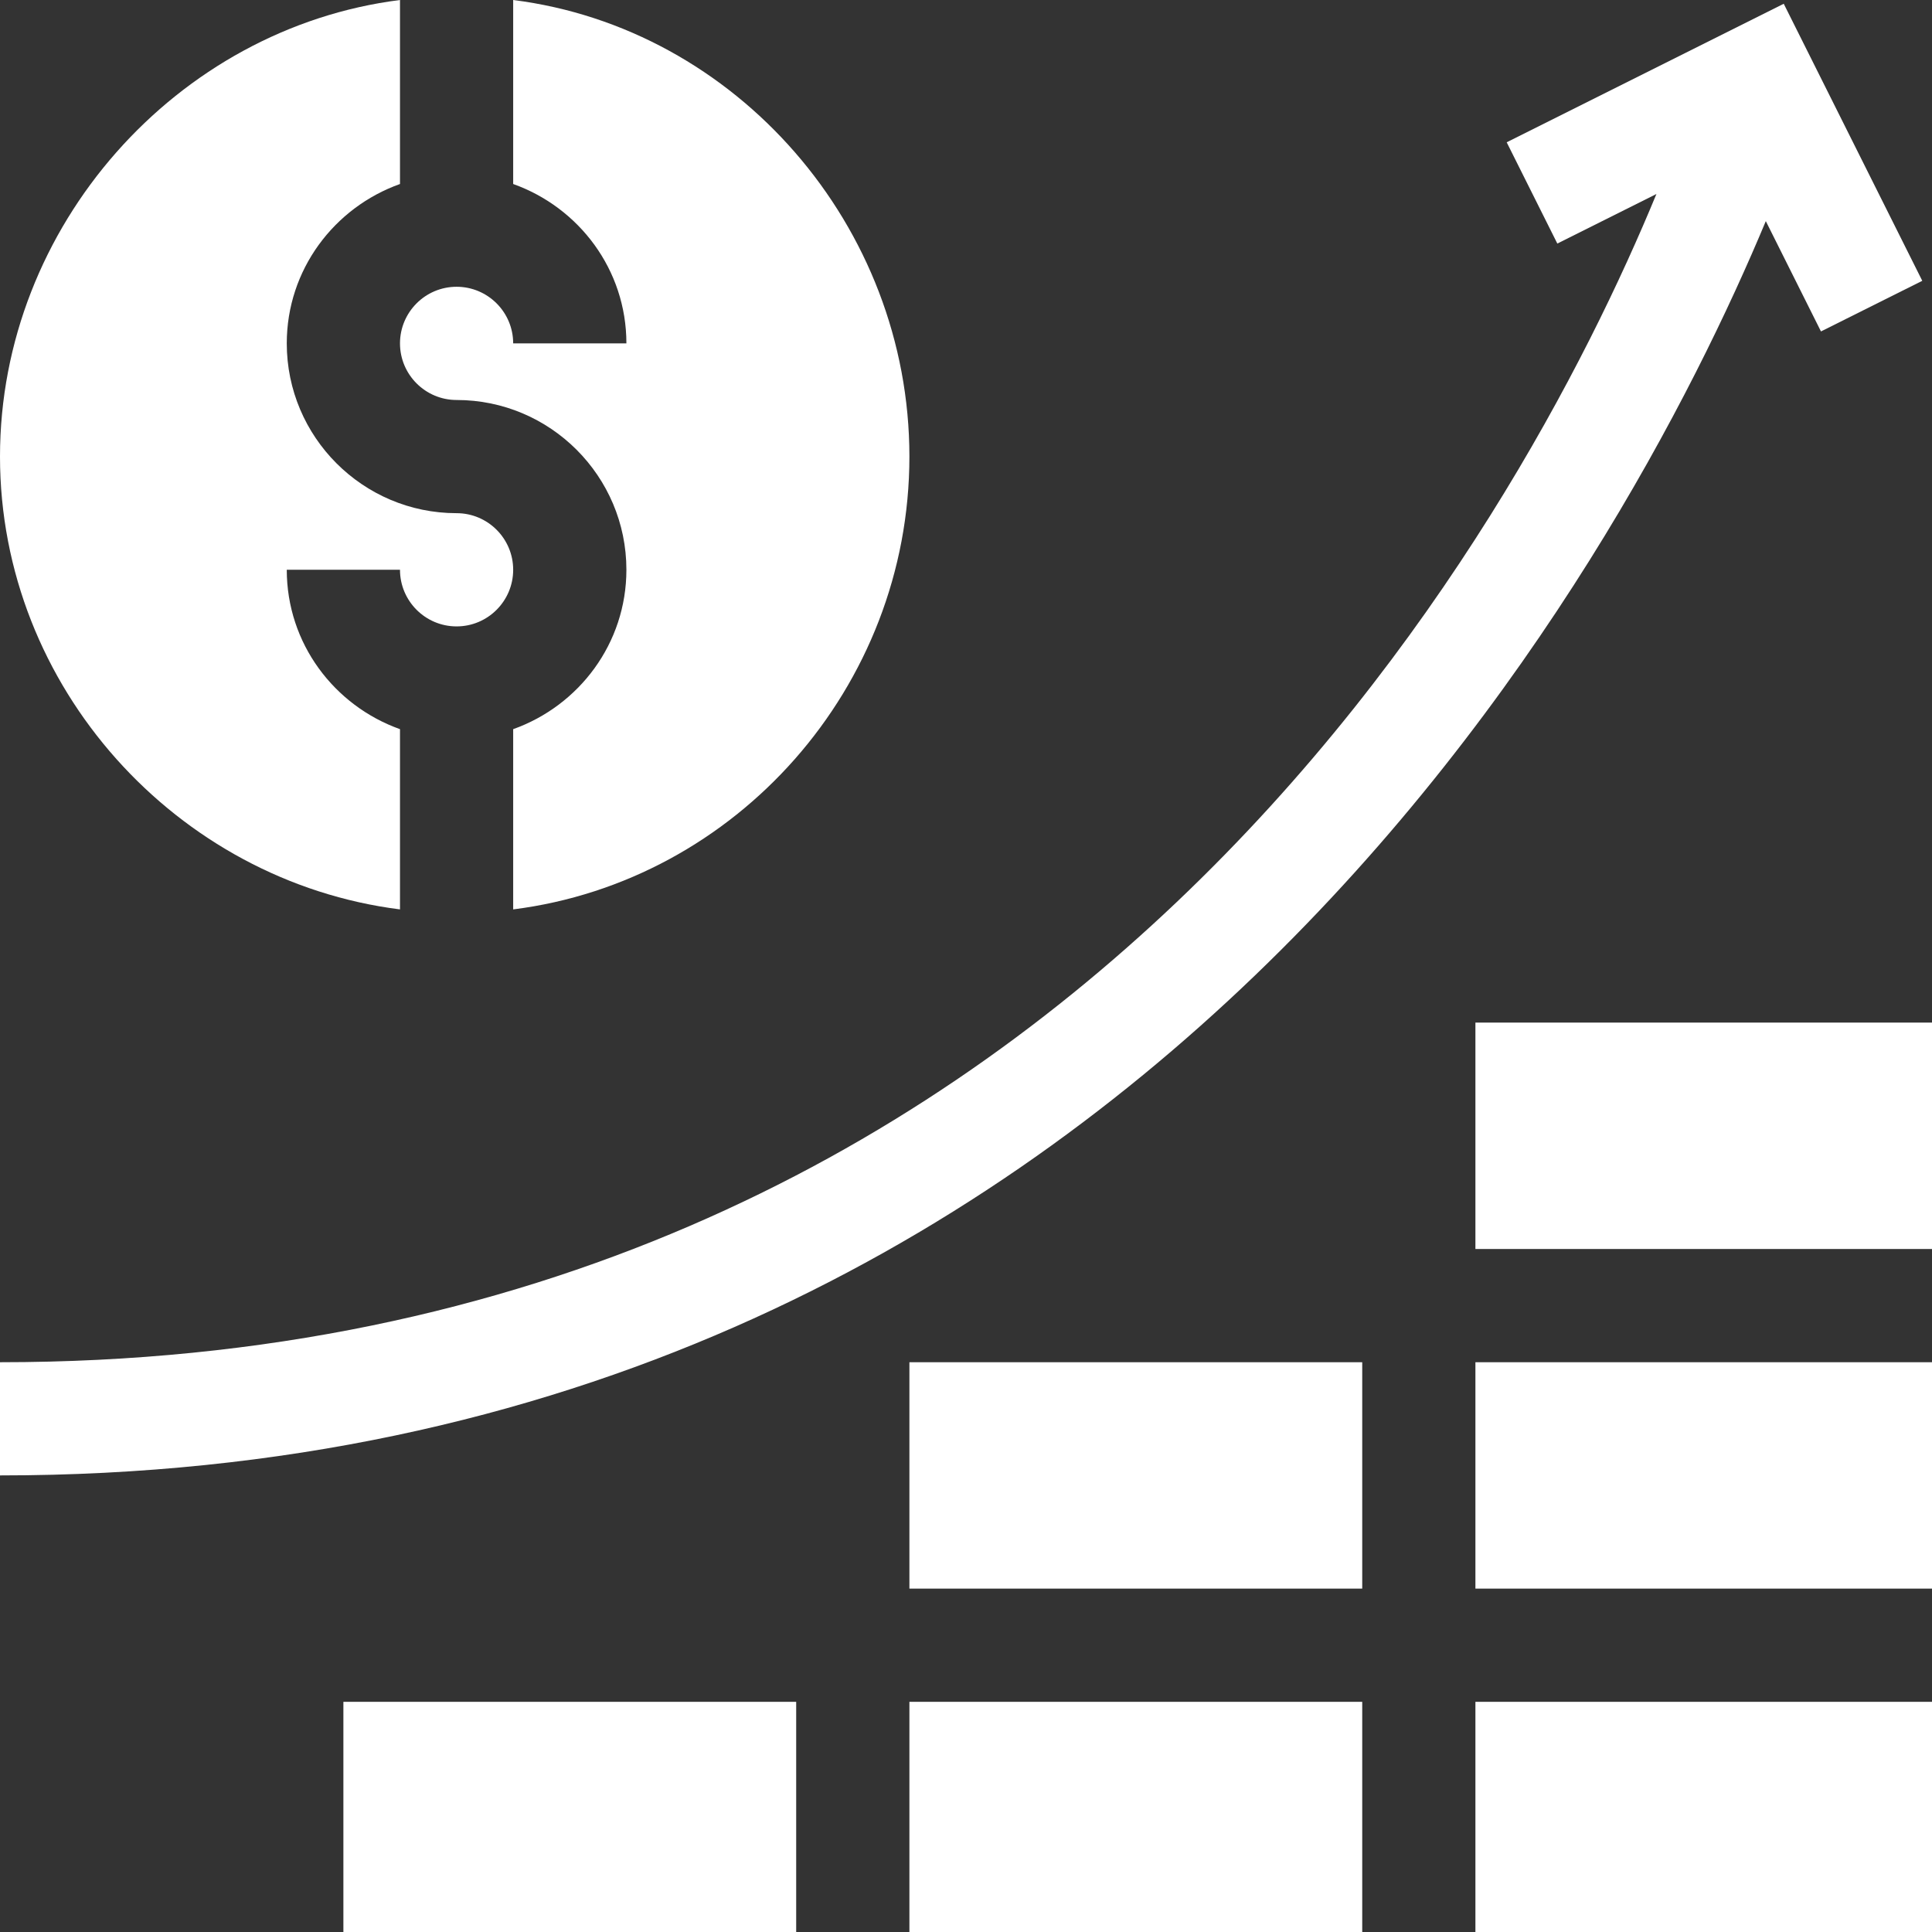 <svg width="58" height="58" viewBox="0 0 58 58" fill="none" xmlns="http://www.w3.org/2000/svg">
<rect x="0" y="0" width="58" height="58" fill="#333333" stroke="none"/>
<g clip-path="url(#clip0_571_174)">
<path d="M53.011 6.638L54.667 9.95L57.708 8.43L53.549 0.113L45.232 4.272L46.752 7.312L49.727 5.824C45.635 15.746 31.993 40.895 0 40.895V44.293C34.023 44.293 48.755 16.838 53.011 6.638Z" fill="white"/>
<path d="M10.309 51.09H23.902V58H10.309V51.09Z" fill="white"/>
<path d="M27.301 51.09H40.895V58H27.301V51.09Z" fill="white"/>
<path d="M44.293 51.09H58V58H44.293V51.09Z" fill="white"/>
<path d="M27.301 40.895H40.895V47.691H27.301V40.895Z" fill="white"/>
<path d="M44.293 40.895H58V47.691H44.293V40.895Z" fill="white"/>
<path d="M44.293 30.699H58V37.496H44.293V30.699Z" fill="white"/>
<path d="M12.008 27.301C12.008 26.98 12.008 22.197 12.008 21.89C10.034 21.186 8.609 19.318 8.609 17.105H12.008C12.008 18.043 12.77 18.805 13.707 18.805C14.645 18.805 15.406 18.043 15.406 17.105C15.406 16.168 14.645 15.406 13.707 15.406C10.896 15.406 8.609 13.12 8.609 10.309C8.609 8.096 10.034 6.228 12.008 5.524C12.008 5.202 12.008 0.304 12.008 0C5.311 0.845 0 6.781 0 13.707C0 20.633 5.311 26.456 12.008 27.301Z" fill="white"/>
<path d="M15.406 21.89V27.301C22.103 26.456 27.301 20.633 27.301 13.707C27.301 6.781 22.103 0.845 15.406 0V5.524C17.38 6.228 18.805 8.096 18.805 10.309H15.406C15.406 9.371 14.645 8.609 13.707 8.609C12.77 8.609 12.008 9.371 12.008 10.309C12.008 11.246 12.77 12.008 13.707 12.008C16.518 12.008 18.805 14.294 18.805 17.105C18.805 19.318 17.38 21.186 15.406 21.89Z" fill="white"/>
</g>
<defs>
<clipPath id="clip0_571_174">
<rect width="58" height="58" fill="white"/>
</clipPath>
</defs>
</svg>
